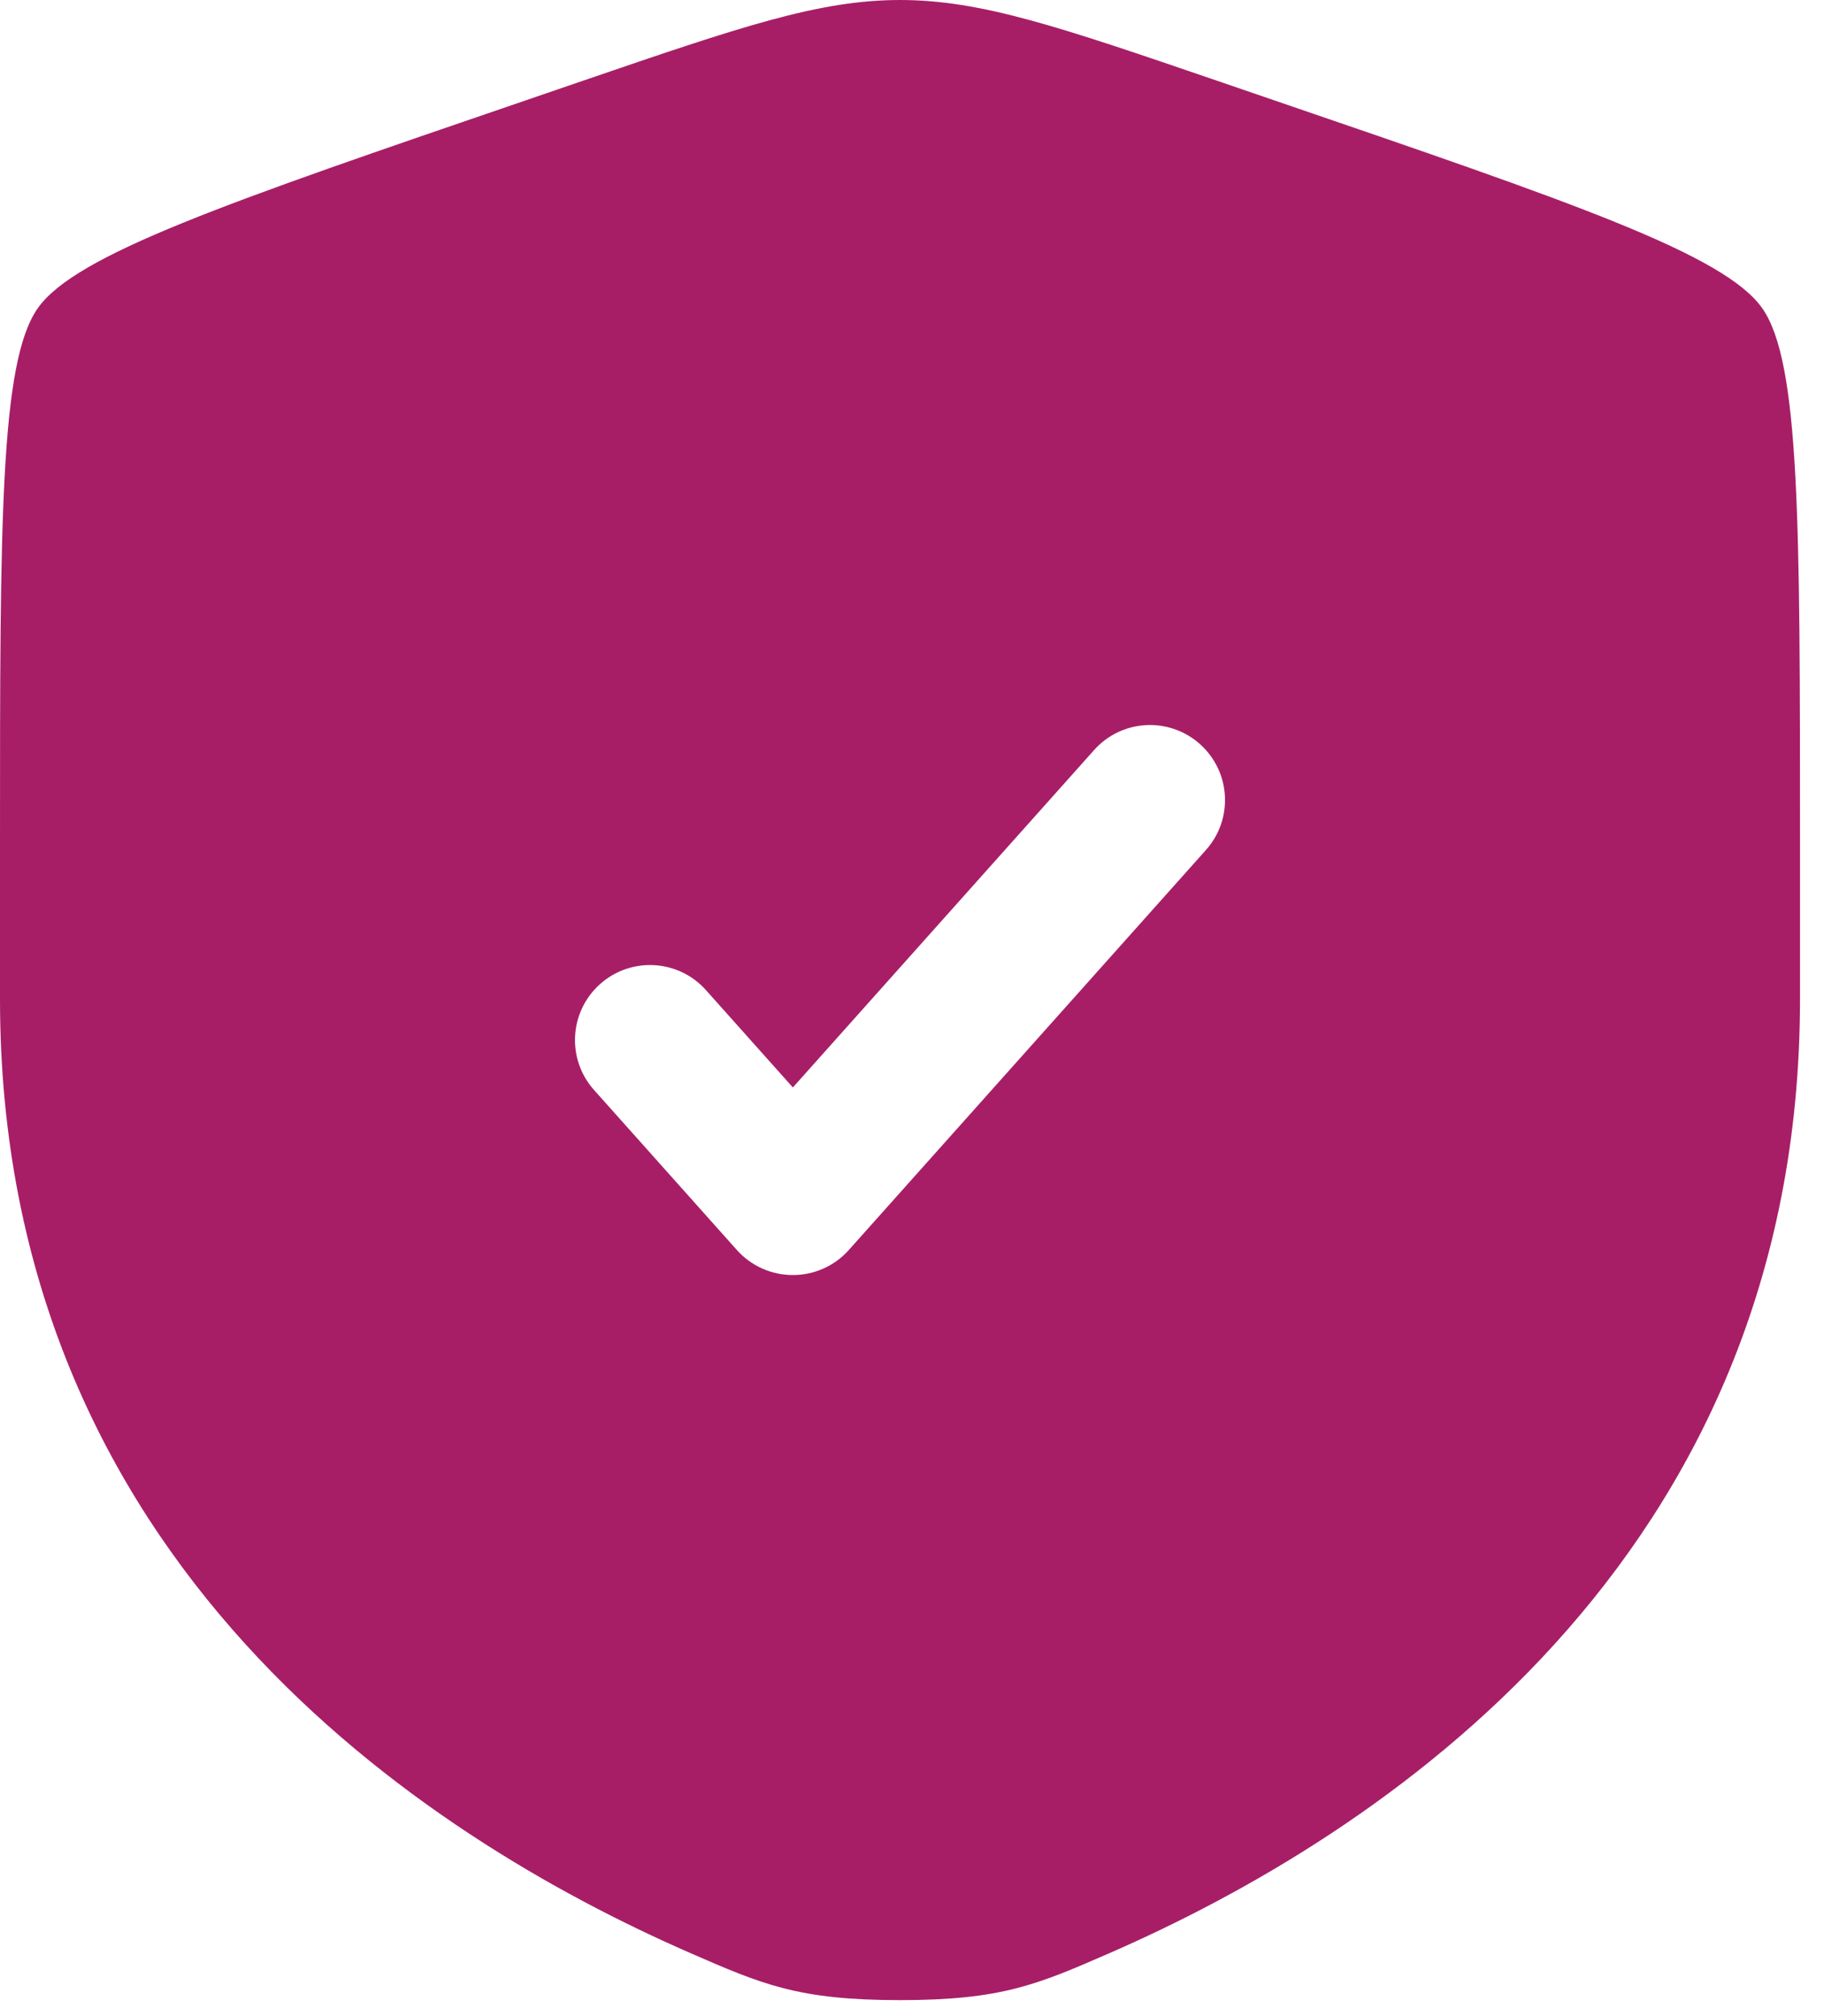 <svg width="38" height="42" viewBox="0 0 38 42" fill="none" xmlns="http://www.w3.org/2000/svg">
<path fill-rule="evenodd" clip-rule="evenodd" d="M0.786 6.422C0 7.542 0 10.873 0 17.535V20.815C0 32.561 8.831 38.261 14.372 40.682C15.875 41.338 16.627 41.667 18.75 41.667C20.873 41.667 21.625 41.338 23.128 40.682C28.669 38.261 37.5 32.561 37.5 20.815V17.535C37.5 10.873 37.5 7.542 36.714 6.422C35.927 5.301 32.795 4.229 26.531 2.085L25.338 1.676C22.073 0.559 20.44 0 18.75 0C17.06 0 15.427 0.559 12.162 1.676L10.969 2.085C4.705 4.229 1.573 5.301 0.786 6.422ZM25.124 17.707C25.699 17.064 25.643 16.076 24.999 15.501C24.355 14.926 23.367 14.982 22.793 15.626L16.518 22.654L14.707 20.626C14.133 19.982 13.145 19.926 12.501 20.501C11.857 21.076 11.801 22.064 12.376 22.707L15.352 26.041C15.649 26.373 16.073 26.562 16.518 26.562C16.963 26.562 17.387 26.373 17.683 26.041L25.124 17.707Z" fill="#A71E67"/>
</svg>
